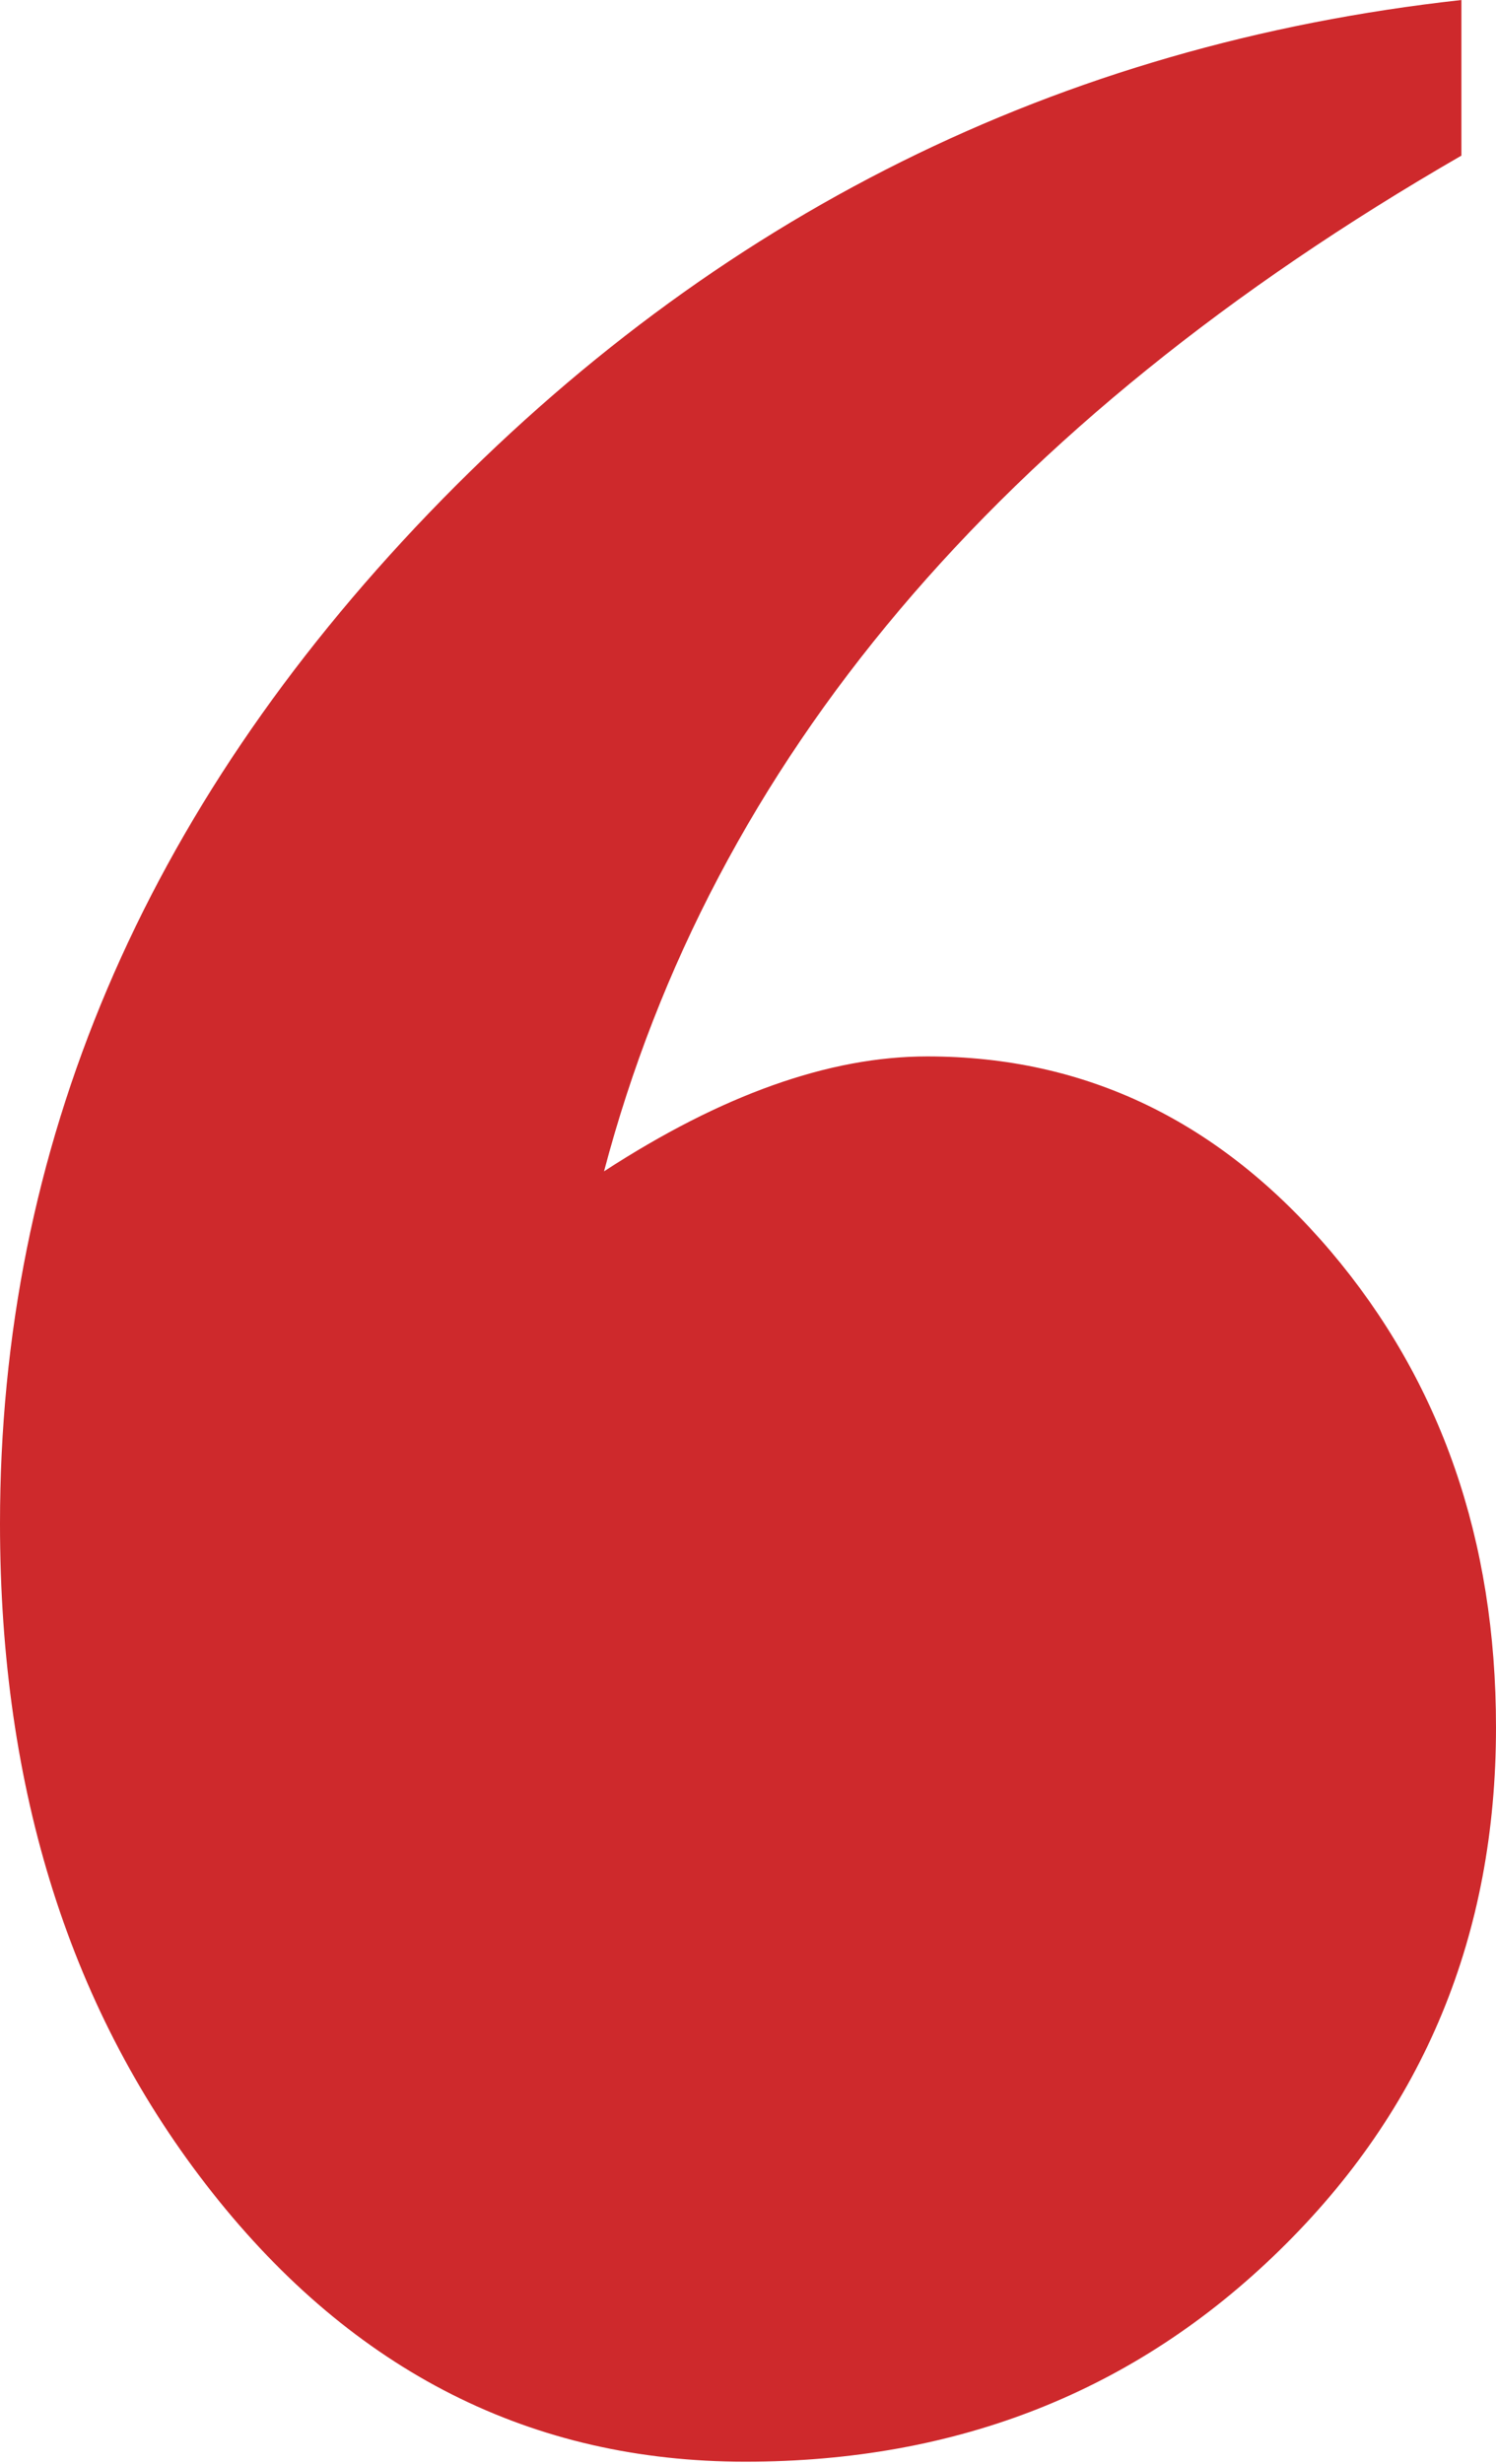 <?xml version="1.0" encoding="UTF-8"?> <svg xmlns="http://www.w3.org/2000/svg" width="130" height="214" viewBox="0 0 130 214" fill="none"> <path d="M126.995 0.001L126.995 13.514C86.754 36.711 61.897 66.091 52.49 101.721C62.713 95.079 72.055 91.742 80.58 91.742C94.364 91.742 106.025 97.37 115.628 108.657C125.198 119.945 130 133.719 130 150.013C130 168.04 123.729 183.188 111.186 195.425C98.676 207.661 83.193 213.78 64.771 213.78C46.218 213.78 30.769 205.993 18.455 190.419C6.141 174.845 -0 155.476 -0 132.312C-0 99.66 12.412 70.443 37.269 44.563C62.093 18.749 92.013 3.862 126.995 0.001Z" fill="#CE292C"></path> </svg> 